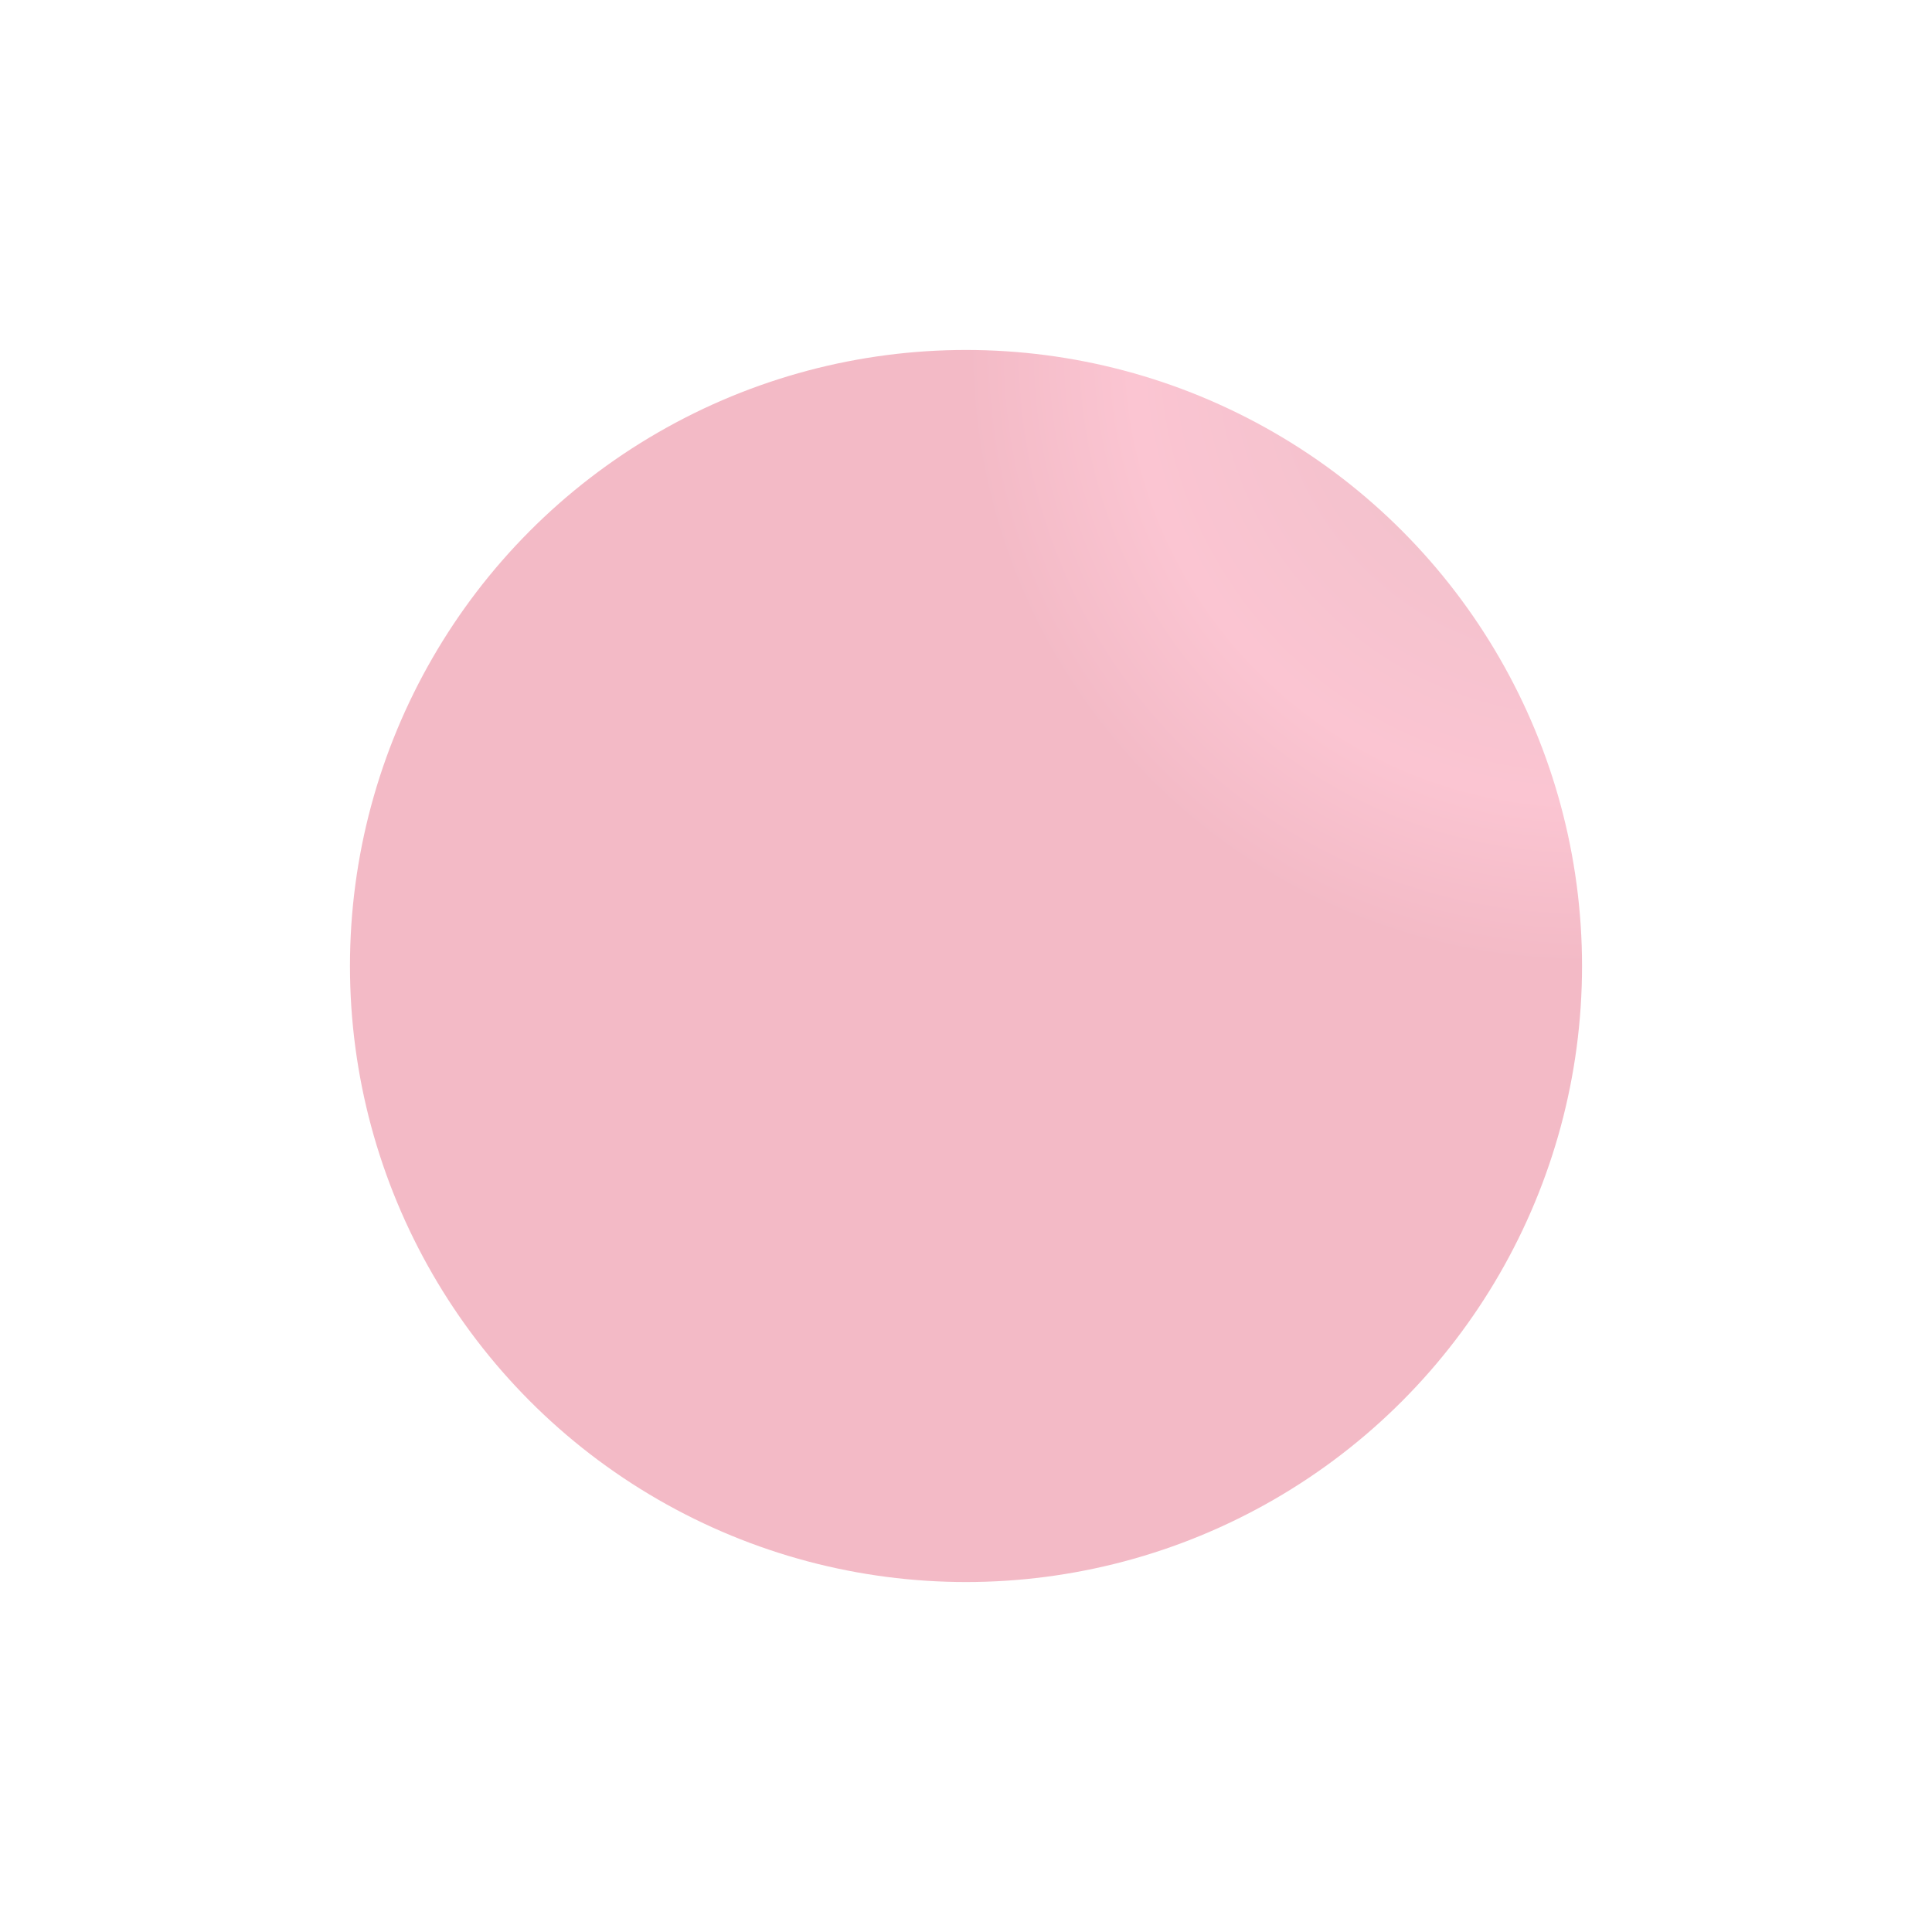 <?xml version="1.0" encoding="UTF-8"?> <svg xmlns="http://www.w3.org/2000/svg" width="403" height="403" viewBox="0 0 403 403" fill="none"> <g filter="url(#filter0_f)"> <circle r="128.5" transform="matrix(1 0 0 -1 201.5 201.5)" fill="url(#paint0_radial)"></circle> </g> <defs> <filter id="filter0_f" x="0" y="0" width="403" height="403" filterUnits="userSpaceOnUse" color-interpolation-filters="sRGB"> <feFlood flood-opacity="0" result="BackgroundImageFix"></feFlood> <feBlend mode="normal" in="SourceGraphic" in2="BackgroundImageFix" result="shape"></feBlend> <feGaussianBlur stdDeviation="36.5" result="effect1_foregroundBlur"></feGaussianBlur> </filter> <radialGradient id="paint0_radial" cx="0" cy="0" r="1" gradientUnits="userSpaceOnUse" gradientTransform="translate(128.5 128.5) rotate(90) scale(128.5)"> <stop stop-color="#EBBDC7"></stop> <stop offset="0.732" stop-color="#FBC5D2"></stop> <stop offset="1" stop-color="#F3BAC6"></stop> </radialGradient> </defs> </svg> 